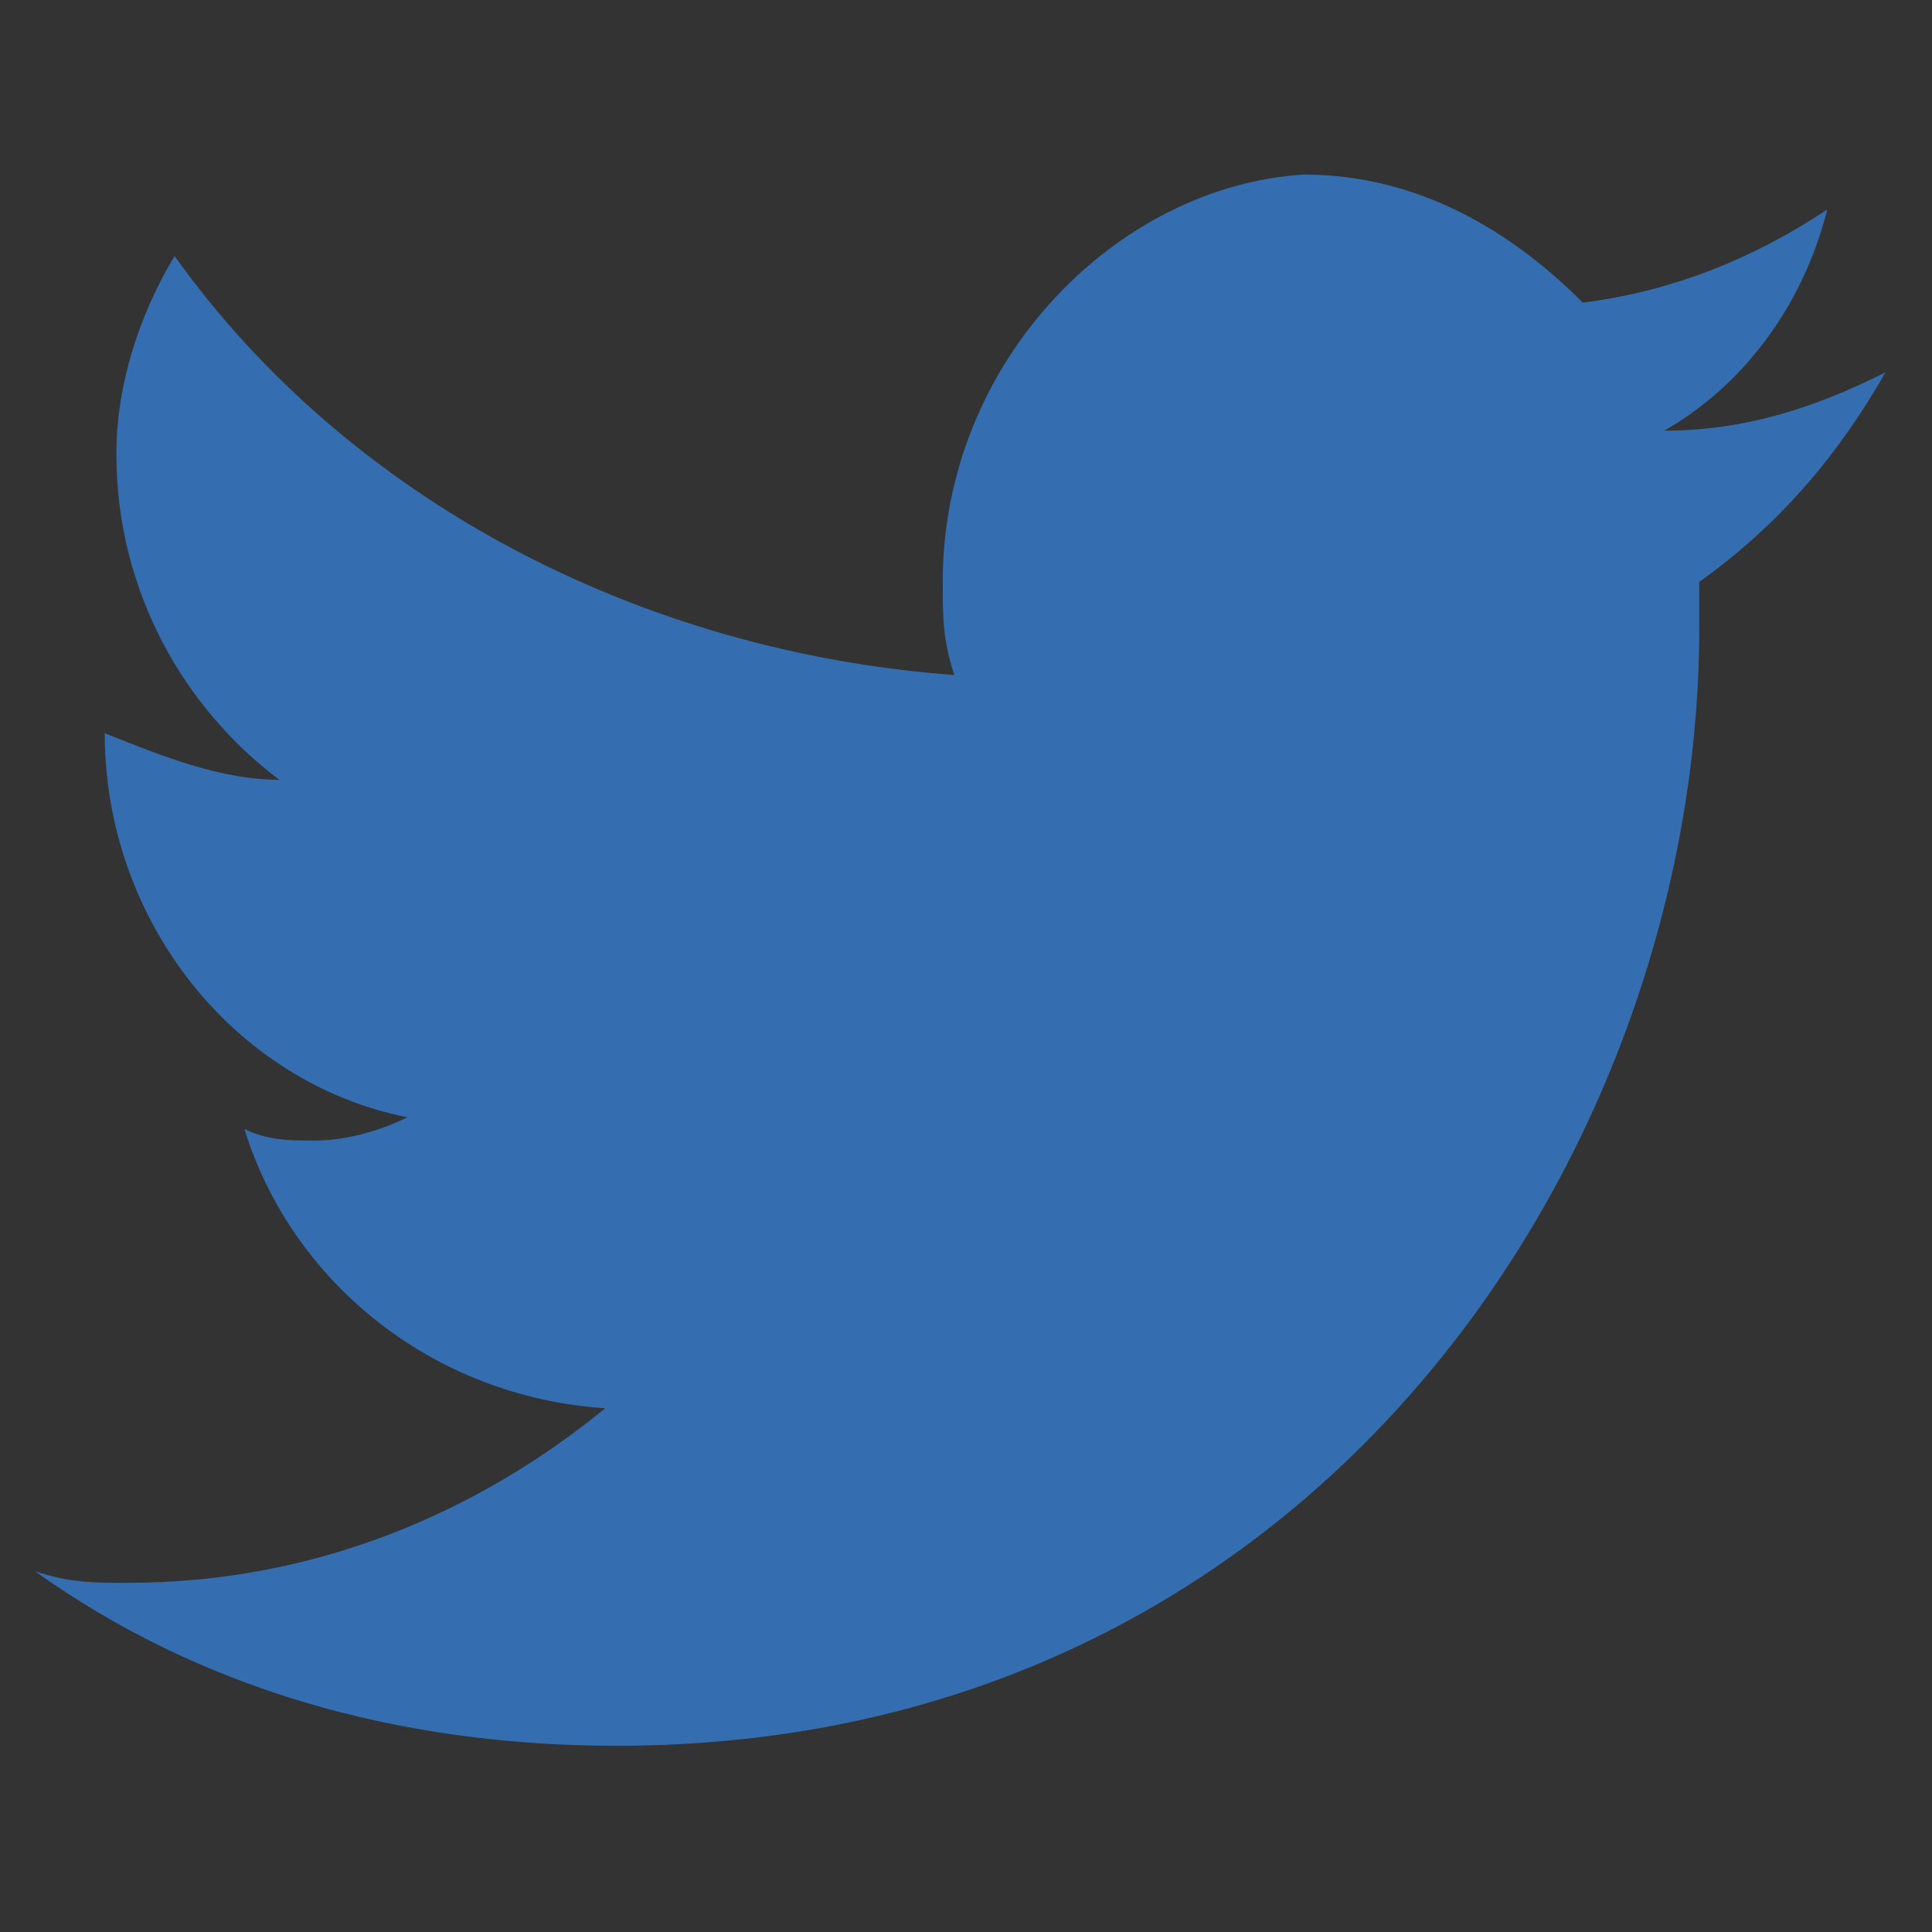 <?xml version="1.0" encoding="utf-8"?>
<!-- Generator: Adobe Illustrator 24.2.3, SVG Export Plug-In . SVG Version: 6.00 Build 0)  -->
<svg version="1.1" id="Layer_1" xmlns="http://www.w3.org/2000/svg" xmlns:xlink="http://www.w3.org/1999/xlink" x="0px" y="0px"
	 viewBox="0 0 16.6 16.6" style="enable-background:new 0 0 16.6 16.6;" xml:space="preserve">
<rect x="0" y="0" width="16.6" height="16.6" fill="#333333" stroke="none"/>
<style type="text/css">
	.st0{fill:none;stroke:#FFFFFF;stroke-linecap:round;stroke-linejoin:round;}
	.st1{fill:none;stroke:#FFFFFF;stroke-linecap:round;}
	.st2{fill:#346EB1;}
</style>
<path class="st0" d="M-295-383l3.5,2.6c1.1,0.8,2.5,0.8,3.6,0l3.5-2.6"/>
<path class="st1" d="M-293.7-384.4h8c1.1,0,2,0.9,2,2v5.3c0,1.1-0.9,2-2,2h-8c-1.1,0-2-0.9-2-2v-5.3
	C-295.7-383.5-294.8-384.4-293.7-384.4z"/>
<path class="st2" d="M-239.1-340.9c-0.6,0.3-1.2,0.5-1.9,0.5c0.7-0.4,1.2-1.1,1.4-1.9c-0.6,0.4-1.3,0.7-2.1,0.8
	c-0.6-0.6-1.4-1.1-2.4-1.1c-1.8,0-3.3,1.5-3.3,3.4c0,0.3,0,0.5,0.1,0.8c-2.7-0.2-5.1-1.5-6.7-3.5c-0.3,0.5-0.4,1.1-0.4,1.7
	c0,1.2,0.6,2.2,1.4,2.8c-0.5,0-1.1-0.2-1.5-0.4v0c0,1.6,1.1,3,2.6,3.3c-0.3,0.1-0.6,0.1-0.9,0.1c-0.2,0-0.4,0-0.6-0.1
	c0.4,1.3,1.6,2.3,3.1,2.4c-1.1,0.9-2.5,1.5-4.1,1.5c-0.3,0-0.5,0-0.8-0.1c1.4,1,3.1,1.5,5,1.5c6,0,9.3-5.1,9.3-9.6
	c0-0.2,0-0.3,0-0.4C-240-339.7-239.5-340.3-239.1-340.9z"/>
<path class="st2" d="M16.2,3.2c-0.6,0.3-1.2,0.5-1.9,0.5c0.7-0.4,1.2-1.1,1.4-1.9c-0.6,0.4-1.3,0.7-2.1,0.8
	c-0.6-0.6-1.4-1.1-2.4-1.1C9.6,1.6,8.1,3.1,8.1,5c0,0.3,0,0.5,0.1,0.8C5.5,5.6,3,4.3,1.5,2.2C1.2,2.7,1,3.3,1,3.9
	c0,1.2,0.6,2.2,1.4,2.8c-0.5,0-1-0.2-1.5-0.4v0c0,1.6,1.1,3,2.6,3.3C3.3,9.7,3,9.8,2.7,9.8c-0.2,0-0.4,0-0.6-0.1
	c0.4,1.3,1.6,2.3,3.1,2.4c-1.1,0.9-2.5,1.5-4.1,1.5c-0.3,0-0.5,0-0.8-0.1c1.4,1,3.1,1.5,5,1.5c6,0,9.3-5.1,9.3-9.6
	c0-0.2,0-0.3,0-0.4C15.3,4.5,15.8,3.9,16.2,3.2z"/>
</svg>
